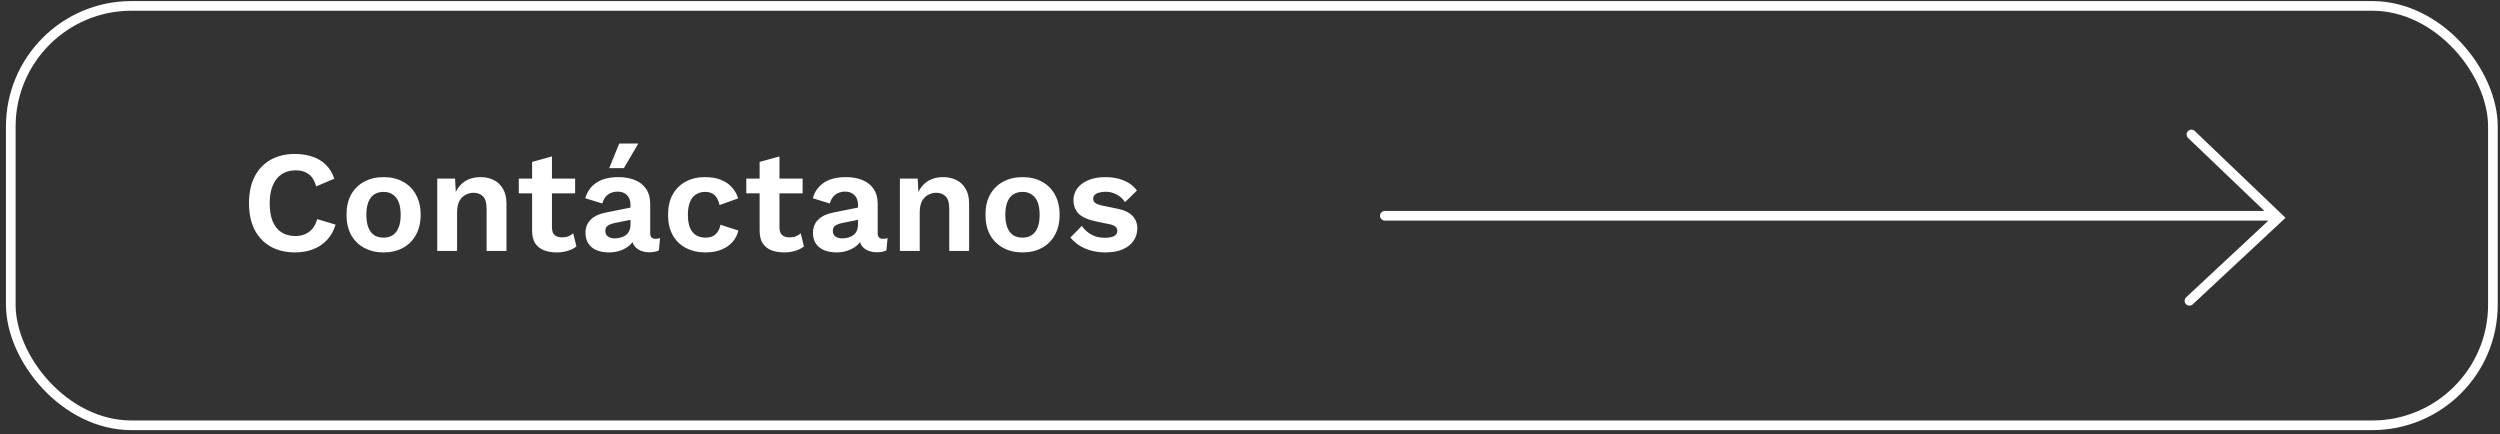<svg width="259" height="45" viewBox="0 0 259 45" fill="none" xmlns="http://www.w3.org/2000/svg">
<rect x="0" y="0" width="259" height="45" fill="#333333" stroke="none"/>
<path d="M34.765 23.27C34.575 23.91 34.275 24.445 33.865 24.875C33.455 25.305 32.97 25.625 32.41 25.835C31.85 26.045 31.235 26.15 30.565 26.15C29.585 26.15 28.735 25.945 28.015 25.535C27.305 25.125 26.755 24.54 26.365 23.78C25.985 23.02 25.795 22.11 25.795 21.05C25.795 19.99 25.985 19.08 26.365 18.32C26.755 17.56 27.305 16.975 28.015 16.565C28.735 16.155 29.575 15.95 30.535 15.95C31.215 15.95 31.83 16.045 32.38 16.235C32.93 16.415 33.395 16.7 33.775 17.09C34.165 17.47 34.45 17.945 34.63 18.515L32.755 19.31C32.585 18.71 32.325 18.285 31.975 18.035C31.625 17.775 31.175 17.645 30.625 17.645C30.085 17.645 29.61 17.775 29.2 18.035C28.8 18.295 28.49 18.68 28.27 19.19C28.05 19.69 27.94 20.31 27.94 21.05C27.94 21.78 28.04 22.4 28.24 22.91C28.45 23.42 28.755 23.805 29.155 24.065C29.555 24.325 30.045 24.455 30.625 24.455C31.165 24.455 31.63 24.31 32.02 24.02C32.42 23.73 32.7 23.29 32.86 22.7L34.765 23.27ZM39.739 18.35C40.499 18.35 41.164 18.505 41.734 18.815C42.314 19.125 42.764 19.57 43.084 20.15C43.414 20.73 43.579 21.43 43.579 22.25C43.579 23.06 43.414 23.76 43.084 24.35C42.764 24.93 42.314 25.375 41.734 25.685C41.164 25.995 40.499 26.15 39.739 26.15C38.989 26.15 38.324 25.995 37.744 25.685C37.164 25.375 36.709 24.93 36.379 24.35C36.059 23.76 35.899 23.06 35.899 22.25C35.899 21.43 36.059 20.73 36.379 20.15C36.709 19.57 37.164 19.125 37.744 18.815C38.324 18.505 38.989 18.35 39.739 18.35ZM39.739 19.88C39.359 19.88 39.034 19.97 38.764 20.15C38.504 20.32 38.304 20.58 38.164 20.93C38.024 21.28 37.954 21.72 37.954 22.25C37.954 22.78 38.024 23.22 38.164 23.57C38.304 23.92 38.504 24.185 38.764 24.365C39.034 24.535 39.359 24.62 39.739 24.62C40.109 24.62 40.424 24.535 40.684 24.365C40.954 24.185 41.159 23.92 41.299 23.57C41.439 23.22 41.509 22.78 41.509 22.25C41.509 21.72 41.439 21.28 41.299 20.93C41.159 20.58 40.954 20.32 40.684 20.15C40.424 19.97 40.109 19.88 39.739 19.88ZM45.299 26V18.5H47.144L47.264 20.75L47.009 20.51C47.129 20.02 47.319 19.62 47.579 19.31C47.839 18.99 48.154 18.75 48.524 18.59C48.904 18.43 49.319 18.35 49.769 18.35C50.289 18.35 50.749 18.45 51.149 18.65C51.559 18.85 51.879 19.155 52.109 19.565C52.349 19.965 52.469 20.47 52.469 21.08V26H50.414V21.665C50.414 21.025 50.289 20.585 50.039 20.345C49.789 20.095 49.464 19.97 49.064 19.97C48.784 19.97 48.509 20.04 48.239 20.18C47.979 20.31 47.764 20.525 47.594 20.825C47.434 21.125 47.354 21.525 47.354 22.025V26H45.299ZM57.182 16.205V23.555C57.182 23.915 57.272 24.18 57.452 24.35C57.642 24.51 57.897 24.59 58.217 24.59C58.477 24.59 58.697 24.555 58.877 24.485C59.067 24.405 59.237 24.3 59.387 24.17L59.717 25.535C59.477 25.725 59.177 25.875 58.817 25.985C58.457 26.095 58.077 26.15 57.677 26.15C57.177 26.15 56.732 26.075 56.342 25.925C55.962 25.775 55.662 25.535 55.442 25.205C55.232 24.875 55.127 24.435 55.127 23.885V16.775L57.182 16.205ZM59.582 18.5V20.03H53.747V18.5H59.582ZM65.321 21.215C65.321 20.785 65.196 20.45 64.946 20.21C64.706 19.97 64.386 19.85 63.986 19.85C63.616 19.85 63.291 19.945 63.011 20.135C62.731 20.325 62.526 20.64 62.396 21.08L60.641 20.54C60.811 19.88 61.181 19.35 61.751 18.95C62.331 18.55 63.106 18.35 64.076 18.35C64.736 18.35 65.311 18.455 65.801 18.665C66.291 18.865 66.671 19.17 66.941 19.58C67.221 19.99 67.361 20.505 67.361 21.125V24.17C67.361 24.55 67.541 24.74 67.901 24.74C68.071 24.74 68.231 24.715 68.381 24.665L68.261 25.94C68.001 26.07 67.676 26.135 67.286 26.135C66.936 26.135 66.621 26.075 66.341 25.955C66.061 25.835 65.841 25.655 65.681 25.415C65.521 25.165 65.441 24.855 65.441 24.485V24.425L65.801 24.365C65.741 24.745 65.576 25.07 65.306 25.34C65.036 25.6 64.706 25.8 64.316 25.94C63.936 26.08 63.541 26.15 63.131 26.15C62.621 26.15 62.181 26.075 61.811 25.925C61.441 25.765 61.156 25.535 60.956 25.235C60.756 24.935 60.656 24.565 60.656 24.125C60.656 23.565 60.836 23.11 61.196 22.76C61.556 22.4 62.071 22.155 62.741 22.025L65.561 21.455L65.546 22.73L63.746 23.09C63.406 23.16 63.146 23.255 62.966 23.375C62.796 23.485 62.711 23.67 62.711 23.93C62.711 24.18 62.801 24.37 62.981 24.5C63.171 24.63 63.396 24.695 63.656 24.695C63.866 24.695 64.071 24.67 64.271 24.62C64.471 24.57 64.651 24.49 64.811 24.38C64.971 24.27 65.096 24.12 65.186 23.93C65.276 23.74 65.321 23.51 65.321 23.24V21.215ZM64.151 14.87H66.131L64.631 17.42H63.116L64.151 14.87ZM73.035 18.35C73.705 18.35 74.27 18.45 74.73 18.65C75.2 18.84 75.575 19.105 75.855 19.445C76.145 19.775 76.35 20.145 76.47 20.555L74.55 21.245C74.45 20.795 74.28 20.455 74.04 20.225C73.8 19.995 73.475 19.88 73.065 19.88C72.685 19.88 72.36 19.97 72.09 20.15C71.82 20.32 71.615 20.585 71.475 20.945C71.335 21.295 71.265 21.735 71.265 22.265C71.265 22.795 71.335 23.235 71.475 23.585C71.625 23.935 71.835 24.195 72.105 24.365C72.385 24.535 72.71 24.62 73.08 24.62C73.38 24.62 73.635 24.57 73.845 24.47C74.055 24.36 74.225 24.205 74.355 24.005C74.495 23.805 74.59 23.565 74.64 23.285L76.5 23.885C76.39 24.335 76.185 24.73 75.885 25.07C75.585 25.41 75.2 25.675 74.73 25.865C74.26 26.055 73.715 26.15 73.095 26.15C72.325 26.15 71.645 25.995 71.055 25.685C70.465 25.375 70.01 24.93 69.69 24.35C69.37 23.77 69.21 23.07 69.21 22.25C69.21 21.43 69.37 20.73 69.69 20.15C70.01 19.57 70.46 19.125 71.04 18.815C71.62 18.505 72.285 18.35 73.035 18.35ZM80.752 16.205V23.555C80.752 23.915 80.842 24.18 81.022 24.35C81.212 24.51 81.467 24.59 81.787 24.59C82.047 24.59 82.267 24.555 82.447 24.485C82.637 24.405 82.807 24.3 82.957 24.17L83.287 25.535C83.047 25.725 82.747 25.875 82.387 25.985C82.027 26.095 81.647 26.15 81.247 26.15C80.747 26.15 80.302 26.075 79.912 25.925C79.532 25.775 79.232 25.535 79.012 25.205C78.802 24.875 78.697 24.435 78.697 23.885V16.775L80.752 16.205ZM83.152 18.5V20.03H77.317V18.5H83.152ZM88.89 21.215C88.89 20.785 88.765 20.45 88.515 20.21C88.275 19.97 87.955 19.85 87.555 19.85C87.185 19.85 86.86 19.945 86.58 20.135C86.3 20.325 86.095 20.64 85.965 21.08L84.21 20.54C84.38 19.88 84.75 19.35 85.32 18.95C85.9 18.55 86.675 18.35 87.645 18.35C88.305 18.35 88.88 18.455 89.37 18.665C89.86 18.865 90.24 19.17 90.51 19.58C90.79 19.99 90.93 20.505 90.93 21.125V24.17C90.93 24.55 91.11 24.74 91.47 24.74C91.64 24.74 91.8 24.715 91.95 24.665L91.83 25.94C91.57 26.07 91.245 26.135 90.855 26.135C90.505 26.135 90.19 26.075 89.91 25.955C89.63 25.835 89.41 25.655 89.25 25.415C89.09 25.165 89.01 24.855 89.01 24.485V24.425L89.37 24.365C89.31 24.745 89.145 25.07 88.875 25.34C88.605 25.6 88.275 25.8 87.885 25.94C87.505 26.08 87.11 26.15 86.7 26.15C86.19 26.15 85.75 26.075 85.38 25.925C85.01 25.765 84.725 25.535 84.525 25.235C84.325 24.935 84.225 24.565 84.225 24.125C84.225 23.565 84.405 23.11 84.765 22.76C85.125 22.4 85.64 22.155 86.31 22.025L89.13 21.455L89.115 22.73L87.315 23.09C86.975 23.16 86.715 23.255 86.535 23.375C86.365 23.485 86.28 23.67 86.28 23.93C86.28 24.18 86.37 24.37 86.55 24.5C86.74 24.63 86.965 24.695 87.225 24.695C87.435 24.695 87.64 24.67 87.84 24.62C88.04 24.57 88.22 24.49 88.38 24.38C88.54 24.27 88.665 24.12 88.755 23.93C88.845 23.74 88.89 23.51 88.89 23.24V21.215ZM93.228 26V18.5H95.073L95.193 20.75L94.938 20.51C95.058 20.02 95.248 19.62 95.508 19.31C95.768 18.99 96.083 18.75 96.453 18.59C96.833 18.43 97.248 18.35 97.698 18.35C98.218 18.35 98.678 18.45 99.078 18.65C99.488 18.85 99.808 19.155 100.038 19.565C100.278 19.965 100.398 20.47 100.398 21.08V26H98.343V21.665C98.343 21.025 98.218 20.585 97.968 20.345C97.718 20.095 97.393 19.97 96.993 19.97C96.713 19.97 96.438 20.04 96.168 20.18C95.908 20.31 95.693 20.525 95.523 20.825C95.363 21.125 95.283 21.525 95.283 22.025V26H93.228ZM105.936 18.35C106.696 18.35 107.361 18.505 107.931 18.815C108.511 19.125 108.961 19.57 109.281 20.15C109.611 20.73 109.776 21.43 109.776 22.25C109.776 23.06 109.611 23.76 109.281 24.35C108.961 24.93 108.511 25.375 107.931 25.685C107.361 25.995 106.696 26.15 105.936 26.15C105.186 26.15 104.521 25.995 103.941 25.685C103.361 25.375 102.906 24.93 102.576 24.35C102.256 23.76 102.096 23.06 102.096 22.25C102.096 21.43 102.256 20.73 102.576 20.15C102.906 19.57 103.361 19.125 103.941 18.815C104.521 18.505 105.186 18.35 105.936 18.35ZM105.936 19.88C105.556 19.88 105.231 19.97 104.961 20.15C104.701 20.32 104.501 20.58 104.361 20.93C104.221 21.28 104.151 21.72 104.151 22.25C104.151 22.78 104.221 23.22 104.361 23.57C104.501 23.92 104.701 24.185 104.961 24.365C105.231 24.535 105.556 24.62 105.936 24.62C106.306 24.62 106.621 24.535 106.881 24.365C107.151 24.185 107.356 23.92 107.496 23.57C107.636 23.22 107.706 22.78 107.706 22.25C107.706 21.72 107.636 21.28 107.496 20.93C107.356 20.58 107.151 20.32 106.881 20.15C106.621 19.97 106.306 19.88 105.936 19.88ZM114.495 26.15C113.735 26.15 113.04 26.015 112.41 25.745C111.79 25.475 111.285 25.095 110.895 24.605L112.08 23.405C112.32 23.765 112.64 24.06 113.04 24.29C113.44 24.52 113.915 24.635 114.465 24.635C114.855 24.635 115.165 24.58 115.395 24.47C115.635 24.35 115.755 24.165 115.755 23.915C115.755 23.755 115.7 23.62 115.59 23.51C115.48 23.39 115.26 23.295 114.93 23.225L113.61 22.955C112.74 22.775 112.12 22.505 111.75 22.145C111.39 21.775 111.21 21.3 111.21 20.72C111.21 20.31 111.33 19.925 111.57 19.565C111.82 19.205 112.19 18.915 112.68 18.695C113.17 18.465 113.78 18.35 114.51 18.35C115.26 18.35 115.91 18.47 116.46 18.71C117.02 18.94 117.46 19.285 117.78 19.745L116.55 20.945C116.33 20.595 116.04 20.33 115.68 20.15C115.33 19.96 114.96 19.865 114.57 19.865C114.29 19.865 114.05 19.895 113.85 19.955C113.65 20.015 113.5 20.1 113.4 20.21C113.3 20.31 113.25 20.44 113.25 20.6C113.25 20.76 113.32 20.9 113.46 21.02C113.6 21.13 113.855 21.225 114.225 21.305L115.755 21.62C116.495 21.77 117.025 22.025 117.345 22.385C117.665 22.735 117.825 23.16 117.825 23.66C117.825 24.14 117.695 24.57 117.435 24.95C117.185 25.32 116.81 25.615 116.31 25.835C115.82 26.045 115.215 26.15 114.495 26.15Z" fill="white"/>
<path fill-rule="evenodd" clip-rule="evenodd" d="M143.471 21.855C143.195 21.855 142.971 22.078 142.971 22.355C142.971 22.631 143.195 22.855 143.471 22.855L235.003 22.855L226.487 30.797C226.285 30.986 226.274 31.302 226.462 31.504C226.65 31.706 226.967 31.717 227.169 31.529L236.394 22.925L236.781 22.564L236.398 22.198L227.378 13.572C227.178 13.381 226.862 13.388 226.671 13.587C226.48 13.787 226.487 14.103 226.687 14.294L234.592 21.855L143.471 21.855Z" fill="white"/>
<rect x="1.117" y="0.611" width="257.149" height="43.45" rx="12.5" stroke="white"/>
</svg>
